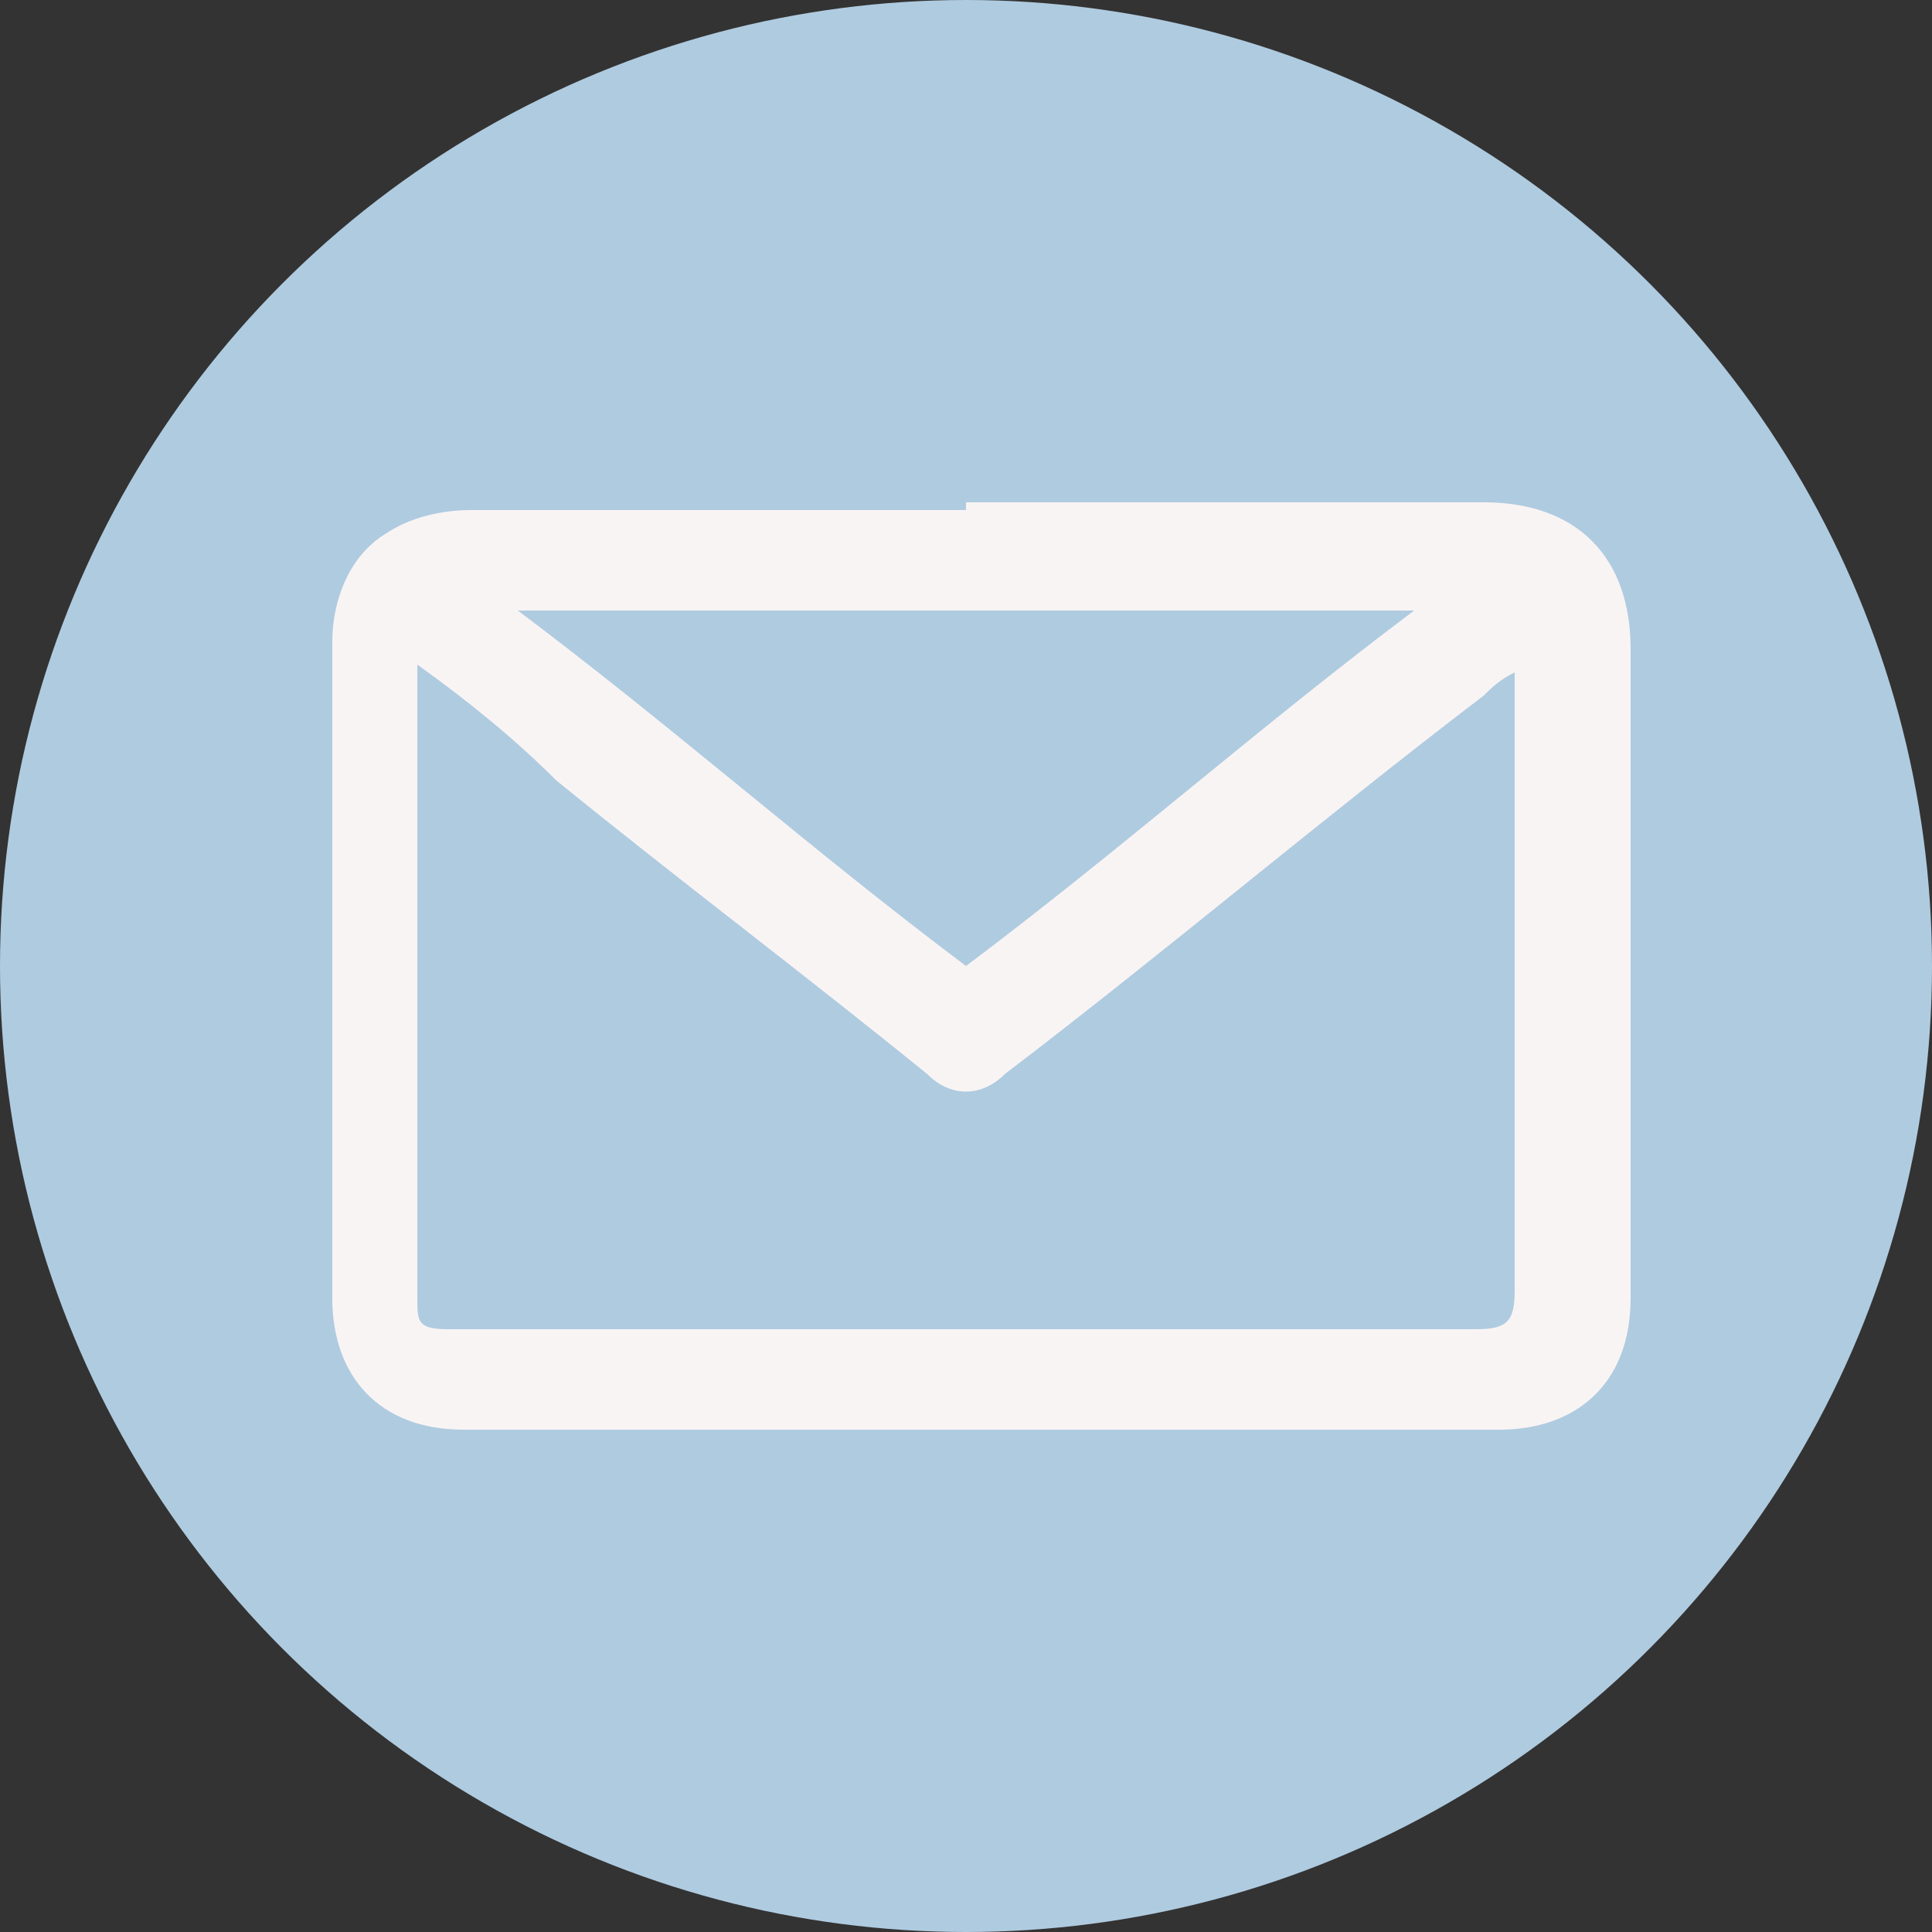 <?xml version="1.0" encoding="UTF-8"?>
<svg id="Layer_1" data-name="Layer 1" xmlns="http://www.w3.org/2000/svg" version="1.1" viewBox="0 0 25 25">
  <rect x="0" y="0" width="25" height="25" fill="#333333" stroke="none"/>
  <defs>
    <style>
      .cls-1 {
        fill: #afcbe0;
      }

      .cls-1, .cls-2 {
        stroke-width: 0px;
      }

      .cls-2 {
        fill: #f9f4f4;
      }
    </style>
  </defs>
  <circle class="cls-1" cx="12.5" cy="12.5" r="12.5"/>
  <path class="cls-2" d="M12.5,6.5h6.7c1.2,0,1.9.7,1.9,1.9v8.4c0,1.1-.7,1.7-1.7,1.7H6c-1.1,0-1.7-.7-1.7-1.7v-8.5c0-.5.2-1.1.7-1.4.3-.2.7-.3,1.1-.3,1.9,0,4.2,0,6.4,0ZM5.4,8.6v8.2c0,.3,0,.4.4.4h13.3c.4,0,.5-.1.5-.5v-8c-.2.1-.3.2-.4.3-2.1,1.6-4.1,3.3-6.2,4.9-.3.3-.7.3-1,0-1.6-1.3-3.2-2.5-4.8-3.8-.5-.5-1.1-1-1.8-1.5ZM12.5,12.5c2-1.5,3.8-3.1,5.8-4.6H6.7c2,1.5,3.8,3.1,5.8,4.6Z"/>
</svg>